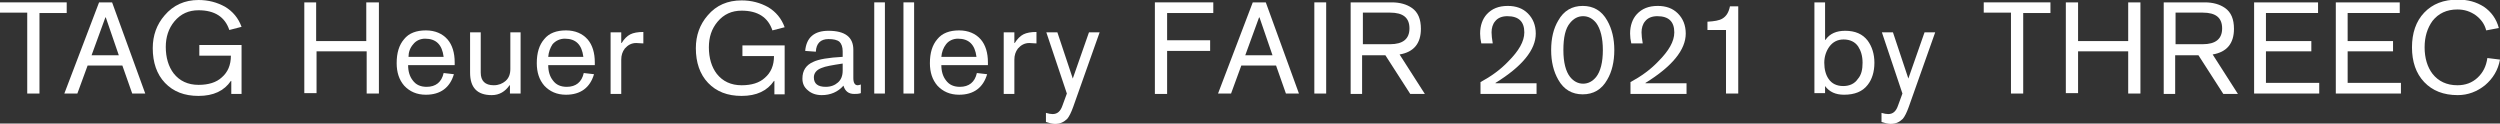 <?xml version="1.0" encoding="utf-8"?>
<!-- Generator: Adobe Illustrator 21.0.0, SVG Export Plug-In . SVG Version: 6.00 Build 0)  -->
<svg version="1.1" id="レイヤー_1" xmlns="http://www.w3.org/2000/svg" xmlns:xlink="http://www.w3.org/1999/xlink" x="0px"
	 y="0px" viewBox="0 0 633.4 31.3" style="enable-background:new 0 0 633.4 31.3;" xml:space="preserve">
<rect x="0" y="0" width="633.4" height="31.3" fill="#333333" stroke="none"/>
<style type="text/css">
	.st0{fill:#FFFFFF;}
</style>
<g>
	<path class="st0" d="M6.9,23.7V3.2H0V0.6h16.9v2.7H10v20.4H6.9z"/>
	<path class="st0" d="M16.3,23.7l8.8-23.1h3.3l8.4,23.1h-3.3L31,16.6h-8.8l-2.6,7.1H16.3z M30.1,14l-3.3-9.6h-0.1L23.2,14H30.1z"/>
	<path class="st0" d="M58.6,23.9v-3.4h-0.1c-1.7,2.5-4.4,3.8-8.2,3.8c-3.6,0-6.4-1.1-8.5-3.3c-2.1-2.2-3.1-5.2-3.1-8.8
		c0-3.2,1-6,3-8.3C43.9,1.3,46.8,0,50.3,0c2.5,0,4.7,0.6,6.7,1.7c2,1.2,3.4,2.9,4.2,5.1l-3.1,0.8c-1.1-3.3-3.7-5-7.8-5
		c-2.5,0-4.5,0.9-6.1,2.8C42.7,7.2,42,9.4,42,11.9c0,2.7,0.7,5,2,6.7c1.5,1.9,3.6,2.9,6.3,2.9c2.5,0,4.5-0.6,5.9-1.9
		c1.5-1.3,2.3-3.1,2.3-5.5h-8v-2.7h10.7v12.4H58.6z"/>
	<path class="st0" d="M77.1,23.7V0.6h3v9.8h12.7V0.6H96v23.1h-3.1V13H80.2v10.6H77.1z"/>
	<path class="st0" d="M115.2,16.5h-11.8c0,1.6,0.4,2.9,1.2,3.9c0.8,1.1,2,1.6,3.5,1.6c2.3,0,3.8-1.2,4.3-3.5l2.6,0.3
		c-1,3.4-3.4,5.2-7.1,5.2c-2.3,0-4.1-0.8-5.5-2.3c-1.3-1.5-1.9-3.4-1.9-5.7c0-2.6,0.6-4.6,1.9-6.1c1.2-1.5,3.1-2.2,5.5-2.2
		c2.3,0,4.2,0.8,5.5,2.3c1.2,1.4,1.8,3.4,1.8,5.8V16.5z M103.5,14.4h8.9c-0.4-3.1-1.9-4.6-4.7-4.6c-1.2,0-2.3,0.5-3,1.4
		C103.9,12.1,103.5,13.2,103.5,14.4z"/>
	<path class="st0" d="M131.9,8.2v15.5h-2.7v-2.1h-0.1c-1.1,1.6-2.6,2.5-4.5,2.5c-3.7,0-5.5-1.9-5.5-5.7V8.2h2.7v10.2
		c0,2.1,1.1,3.2,3.3,3.2c1.2,0,2.2-0.4,3-1.1c0.8-0.7,1.2-1.7,1.2-3V8.2H131.9z"/>
	<path class="st0" d="M150.7,16.5h-11.8c0,1.6,0.4,2.9,1.2,3.9c0.8,1.1,2,1.6,3.5,1.6c2.3,0,3.8-1.2,4.3-3.5l2.6,0.3
		c-1,3.4-3.4,5.2-7.1,5.2c-2.3,0-4.1-0.8-5.5-2.3c-1.3-1.5-1.9-3.4-1.9-5.7c0-2.6,0.6-4.6,1.9-6.1c1.2-1.5,3.1-2.2,5.5-2.2
		c2.3,0,4.2,0.8,5.5,2.3c1.2,1.4,1.8,3.4,1.8,5.8V16.5z M138.9,14.4h8.9c-0.4-3.1-1.9-4.6-4.7-4.6c-1.2,0-2.3,0.5-3.1,1.4
		C139.4,12.1,139,13.2,138.9,14.4z"/>
	<path class="st0" d="M154.7,23.7V8.2h2.7v2.7h0.1c0.6-1,1.4-1.8,2.2-2.2c0.8-0.4,1.9-0.6,3.3-0.6v2.9c-0.7,0-1.3-0.1-1.8-0.1
		c-1.2,0-2.1,0.5-2.9,1.4c-0.6,0.8-0.9,1.7-0.9,2.8v8.7H154.7z"/>
	<path class="st0" d="M196.2,23.9v-3.4h-0.1c-1.7,2.5-4.4,3.8-8.2,3.8c-3.6,0-6.4-1.1-8.5-3.3c-2.1-2.2-3.1-5.2-3.1-8.8
		c0-3.2,1-6,3-8.3c2.2-2.6,5.1-3.8,8.6-3.8c2.5,0,4.7,0.6,6.7,1.7c2,1.2,3.4,2.9,4.2,5.1l-3.1,0.8c-1.1-3.3-3.7-5-7.8-5
		c-2.5,0-4.5,0.9-6.1,2.8c-1.5,1.8-2.2,3.9-2.2,6.5c0,2.7,0.7,5,2,6.7c1.5,1.9,3.6,2.9,6.3,2.9c2.5,0,4.5-0.6,5.9-1.9
		c1.5-1.3,2.3-3.1,2.3-5.5h-8v-2.7h10.7v12.4H196.2z"/>
	<path class="st0" d="M213.5,14.4V13c0-1.1-0.3-1.9-0.8-2.4c-0.6-0.5-1.5-0.7-2.8-0.7c-2,0-3.1,1.1-3.2,3.2l-2.7-0.2
		c0.3-3.4,2.3-5.1,5.9-5.1c4.2,0,6.3,1.6,6.3,4.8v7.2c0,1.2,0.4,1.8,1.1,1.8c0.3,0,0.5-0.1,0.8-0.2v2.2c-0.6,0.2-1.2,0.2-1.7,0.2
		c-1.4,0-2.3-0.7-2.7-2.1c-1.4,1.6-3.3,2.4-5.5,2.4c-1.4,0-2.6-0.4-3.5-1.2c-1-0.8-1.4-1.8-1.4-3c0-2,0.9-3.4,2.7-4.2
		C207.4,15,209.9,14.6,213.5,14.4z M213.5,17.9v-1.8c-2.6,0.4-4.4,0.7-5.3,1.1c-1.4,0.5-2,1.4-2,2.4c0,1.6,1,2.4,3,2.4
		c1.3,0,2.3-0.4,3.1-1.1C213.1,20.2,213.5,19.2,213.5,17.9z"/>
	<path class="st0" d="M221.5,23.7V0.6h2.7v23.1H221.5z"/>
	<path class="st0" d="M228.9,23.7V0.6h2.7v23.1H228.9z"/>
	<path class="st0" d="M250.3,16.5h-11.8c0,1.6,0.4,2.9,1.2,3.9c0.8,1.1,2,1.6,3.5,1.6c2.3,0,3.8-1.2,4.3-3.5l2.6,0.3
		c-1,3.4-3.4,5.2-7.1,5.2c-2.3,0-4.1-0.8-5.5-2.3c-1.3-1.5-1.9-3.4-1.9-5.7c0-2.6,0.6-4.6,1.9-6.1c1.2-1.5,3.1-2.2,5.5-2.2
		c2.3,0,4.2,0.8,5.5,2.3c1.2,1.4,1.8,3.4,1.8,5.8V16.5z M238.5,14.4h8.9c-0.4-3.1-1.9-4.6-4.7-4.6c-1.2,0-2.3,0.5-3,1.4
		C239,12.1,238.6,13.2,238.5,14.4z"/>
	<path class="st0" d="M254.3,23.7V8.2h2.7v2.7h0.1c0.6-1,1.4-1.8,2.2-2.2s1.9-0.6,3.3-0.6v2.9c-0.7,0-1.3-0.1-1.8-0.1
		c-1.2,0-2.1,0.5-2.9,1.4c-0.6,0.8-0.9,1.7-0.9,2.8v8.7H254.3z"/>
	<path class="st0" d="M271.8,19.9l4.1-11.7h2.7l-6.7,18.9c-0.5,1.4-1,2.4-1.5,3c-0.8,0.8-1.8,1.3-3.1,1.3c-0.6,0-1.4-0.2-2.3-0.5
		v-2.3c0.7,0.2,1.2,0.3,1.7,0.3c1.2,0,2-0.7,2.5-2.2l1.1-3l-5.2-15.5h2.8L271.8,19.9L271.8,19.9z"/>
	<path class="st0" d="M292.6,23.7V0.6h14.8v2.7h-11.7v6.9h10.9v2.7h-10.9v10.9H292.6z"/>
	<path class="st0" d="M308.6,23.7l8.8-23.1h3.3l8.4,23.1h-3.3l-2.5-7.1h-8.8l-2.6,7.1H308.6z M322.4,14l-3.3-9.6H319l-3.5,9.6H322.4
		z"/>
	<path class="st0" d="M333,23.7V0.6h3v23.1H333z"/>
	<path class="st0" d="M342.2,23.7V0.6h10.4c2.1,0,3.8,0.5,5.1,1.4c1.6,1.1,2.3,2.9,2.3,5.3c0,3.7-1.8,5.9-5.4,6.5l6.4,10h-3.7
		l-6.3-9.8h-5.9v9.8H342.2z M345.3,3.2v8h6.9c3.2,0,4.9-1.3,4.9-4s-1.6-4-4.9-4H345.3z"/>
	<path class="st0" d="M375.1,23.7v-2.9c2.6-1.4,5-3.1,7-5.2c2.7-2.7,4.1-5.1,4.1-7.4c0-2.7-1.4-4.1-4.3-4.1c-1.3,0-2.4,0.4-3.1,1.3
		c-0.6,0.7-0.9,1.7-0.9,2.8c0,0.7,0.1,1.6,0.3,2.8h-2.9c-0.2-0.9-0.3-1.7-0.3-2.5c0-2,0.6-3.7,1.7-4.9c1.3-1.4,3-2.1,5.3-2.1
		c2.1,0,3.8,0.6,5.1,1.9s2,3,2,5.1c0,4.1-3.4,8.3-10.2,12.5v0l0,0.1h10.4v2.7H375.1z"/>
	<path class="st0" d="M393,12.7c0-3,0.6-5.5,1.8-7.5c1.4-2.5,3.5-3.7,6.2-3.7c2.7,0,4.8,1.2,6.2,3.7c1.2,2.1,1.8,4.6,1.8,7.5
		s-0.6,5.5-1.8,7.5c-1.4,2.5-3.5,3.7-6.2,3.7c-2.7,0-4.8-1.2-6.2-3.7C393.6,18.1,393,15.6,393,12.7z M396.1,12.7
		c0,3.1,0.6,5.4,1.7,6.8c0.9,1.1,2,1.7,3.3,1.7s2.4-0.6,3.3-1.7c1.1-1.4,1.7-3.7,1.7-6.8s-0.6-5.4-1.7-6.9c-0.9-1.1-2-1.7-3.3-1.7
		s-2.4,0.6-3.3,1.7C396.6,7.2,396.1,9.5,396.1,12.7z"/>
	<path class="st0" d="M413.1,23.7v-2.9c2.6-1.4,5-3.1,7-5.2c2.7-2.7,4.1-5.1,4.1-7.4c0-2.7-1.4-4.1-4.3-4.1c-1.3,0-2.4,0.4-3.1,1.3
		c-0.6,0.7-0.9,1.7-0.9,2.8c0,0.7,0.1,1.6,0.3,2.8h-2.9c-0.2-0.9-0.3-1.7-0.3-2.5c0-2,0.6-3.7,1.7-4.9c1.3-1.4,3-2.1,5.3-2.1
		c2.1,0,3.8,0.6,5.1,1.9c1.3,1.3,2,3,2,5.1c0,4.1-3.4,8.3-10.2,12.5v0l0,0.1h10.4v2.7H413.1z"/>
	<path class="st0" d="M437.3,23.7V7.6h-4.7V5.5c1.7-0.1,3-0.3,3.8-0.8c1-0.6,1.6-1.6,1.9-3.1h2.1v22.1H437.3z"/>
	<path class="st0" d="M459.7,23.7V0.6h2.7v9.5h0.1c1.1-1.6,2.8-2.3,5-2.3c2.5,0,4.4,0.8,5.7,2.5c1.1,1.5,1.7,3.4,1.7,5.6
		c0,2.3-0.6,4.2-1.7,5.6c-1.3,1.7-3.3,2.5-6,2.5c-2.1,0-3.7-0.7-4.8-2.2h0v1.8H459.7z M471.9,15.9c0-1.7-0.4-3-1.1-4.1
		c-0.8-1.2-2.1-1.8-3.7-1.8c-1.5,0-2.7,0.6-3.6,1.8c-0.8,1.1-1.3,2.5-1.3,4.1c0,1.7,0.4,3.1,1.1,4.1c0.8,1.2,2.1,1.8,3.7,1.8
		s2.9-0.6,3.7-1.8C471.6,19,471.9,17.6,471.9,15.9z"/>
	<path class="st0" d="M483.5,19.9l4.1-11.7h2.7l-6.7,18.9c-0.5,1.4-1,2.4-1.5,3c-0.8,0.8-1.8,1.3-3.1,1.3c-0.6,0-1.4-0.2-2.3-0.5
		v-2.3c0.7,0.2,1.2,0.3,1.7,0.3c1.2,0,2-0.7,2.5-2.2l1.1-3l-5.2-15.5h2.8L483.5,19.9L483.5,19.9z"/>
	<path class="st0" d="M509.5,23.7V3.2h-6.9V0.6h16.9v2.7h-6.9v20.4H509.5z"/>
	<path class="st0" d="M523.4,23.7V0.6h3.1v9.8h12.7V0.6h3.1v23.1h-3.1V13h-12.7v10.6H523.4z"/>
	<path class="st0" d="M548.2,23.7V0.6h10.4c2.1,0,3.8,0.5,5.1,1.4c1.6,1.1,2.3,2.9,2.3,5.3c0,3.7-1.8,5.9-5.4,6.5l6.4,10h-3.7
		l-6.3-9.8h-5.9v9.8H548.2z M551.2,3.2v8h6.9c3.2,0,4.9-1.3,4.9-4s-1.6-4-4.9-4H551.2z"/>
	<path class="st0" d="M571.1,23.7V0.6h16.2v2.7h-13.2v7.1h11.5V13h-11.5v8h13.5v2.7H571.1z"/>
	<path class="st0" d="M591.8,23.7V0.6H608v2.7h-13.2v7.1h11.5V13h-11.5v8h13.5v2.7H591.8z"/>
	<path class="st0" d="M633.1,7.1l-3.2,0.6c-0.4-1.6-1.3-2.8-2.6-3.8c-1.4-1-2.9-1.5-4.7-1.5c-2.7,0-4.8,1-6.3,2.9
		c-1.3,1.8-2,4-2,6.7c0,2.7,0.7,5,2,6.7c1.5,1.9,3.6,2.9,6.3,2.9c2,0,3.7-0.6,5.1-1.9c1.4-1.3,2.2-2.9,2.5-5l3.2,0.4
		c-0.5,2.7-1.8,4.8-3.8,6.5c-2,1.6-4.3,2.5-6.9,2.5c-3.6,0-6.4-1.1-8.5-3.3c-2.1-2.2-3.1-5.2-3.1-8.8s1-6.6,3.1-8.8
		c2.1-2.2,4.9-3.3,8.5-3.3c2.6,0,4.7,0.6,6.6,1.8C631.2,3,632.5,4.8,633.1,7.1z"/>
</g>
</svg>

